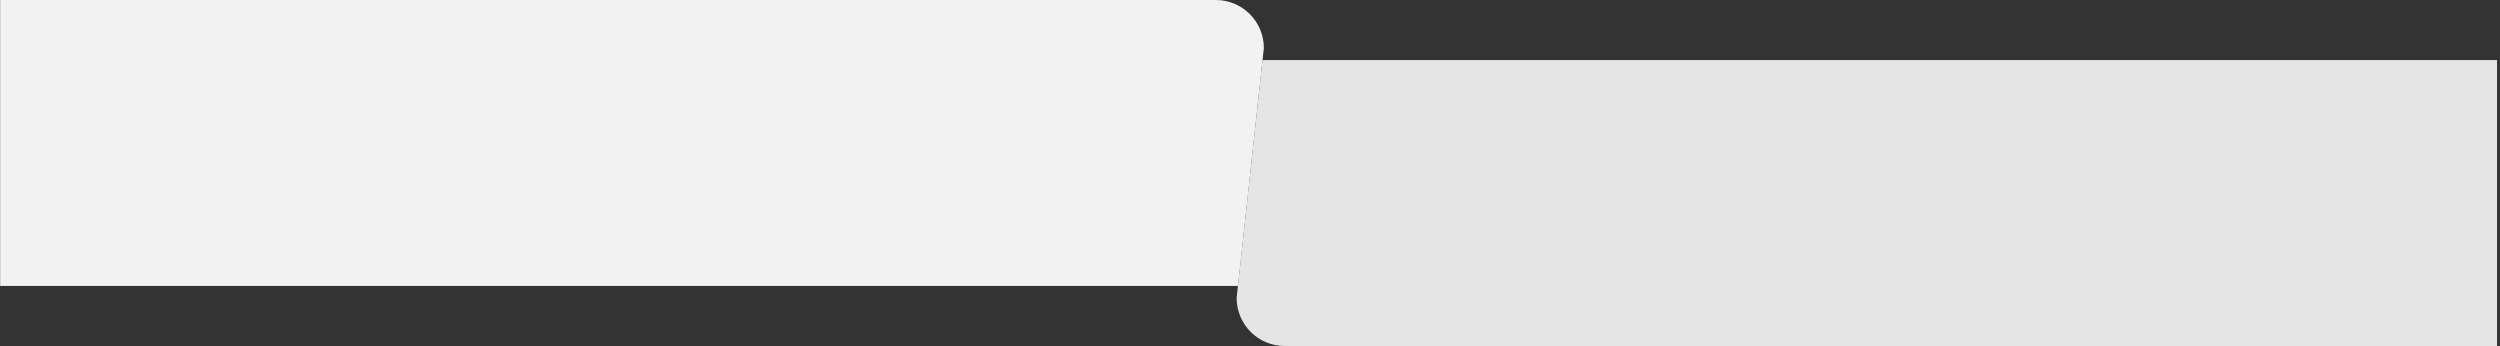 <?xml version="1.0" encoding="utf-8"?>
<!-- Generator: Adobe Illustrator 27.5.0, SVG Export Plug-In . SVG Version: 6.00 Build 0)  -->
<svg version="1.2" baseProfile="tiny" id="Layer_1" xmlns="http://www.w3.org/2000/svg" xmlns:xlink="http://www.w3.org/1999/xlink"
	 x="0px" y="0px" viewBox="0 0 5000 692" overflow="visible" xml:space="preserve">
<rect x="0" y="0" width="5000" height="692" fill="#333333" stroke="none"/>
<path id="Subtraction_6" fill="#F2F2F2" d="M2476.02,571.86H0.29V0h2431.33c6.5,0,12.99,0.65,19.37,1.95
	c6.18,1.27,12.23,3.14,18.04,5.6c5.72,2.42,11.18,5.39,16.33,8.86c5.1,3.45,9.87,7.38,14.22,11.74c4.35,4.36,8.28,9.12,11.74,14.22
	c3.47,5.14,6.44,10.61,8.86,16.33c2.46,5.81,4.33,11.86,5.6,18.04c1.3,6.37,1.96,12.86,1.95,19.37L2476.02,571.86L2476.02,571.86z"
	/>
<path id="Subtraction_7" fill="#E5E5E5" d="M4994.04,692H2569.38c-6.51,0-12.99-0.65-19.37-1.95c-12.29-2.52-23.97-7.43-34.37-14.46
	c-15.45-10.43-27.55-25.12-34.82-42.29c-2.46-5.81-4.33-11.86-5.6-18.04c-1.3-6.37-1.95-12.86-1.95-19.37l51.71-475.75h2469.06V692
	L4994.04,692z"/>
</svg>
